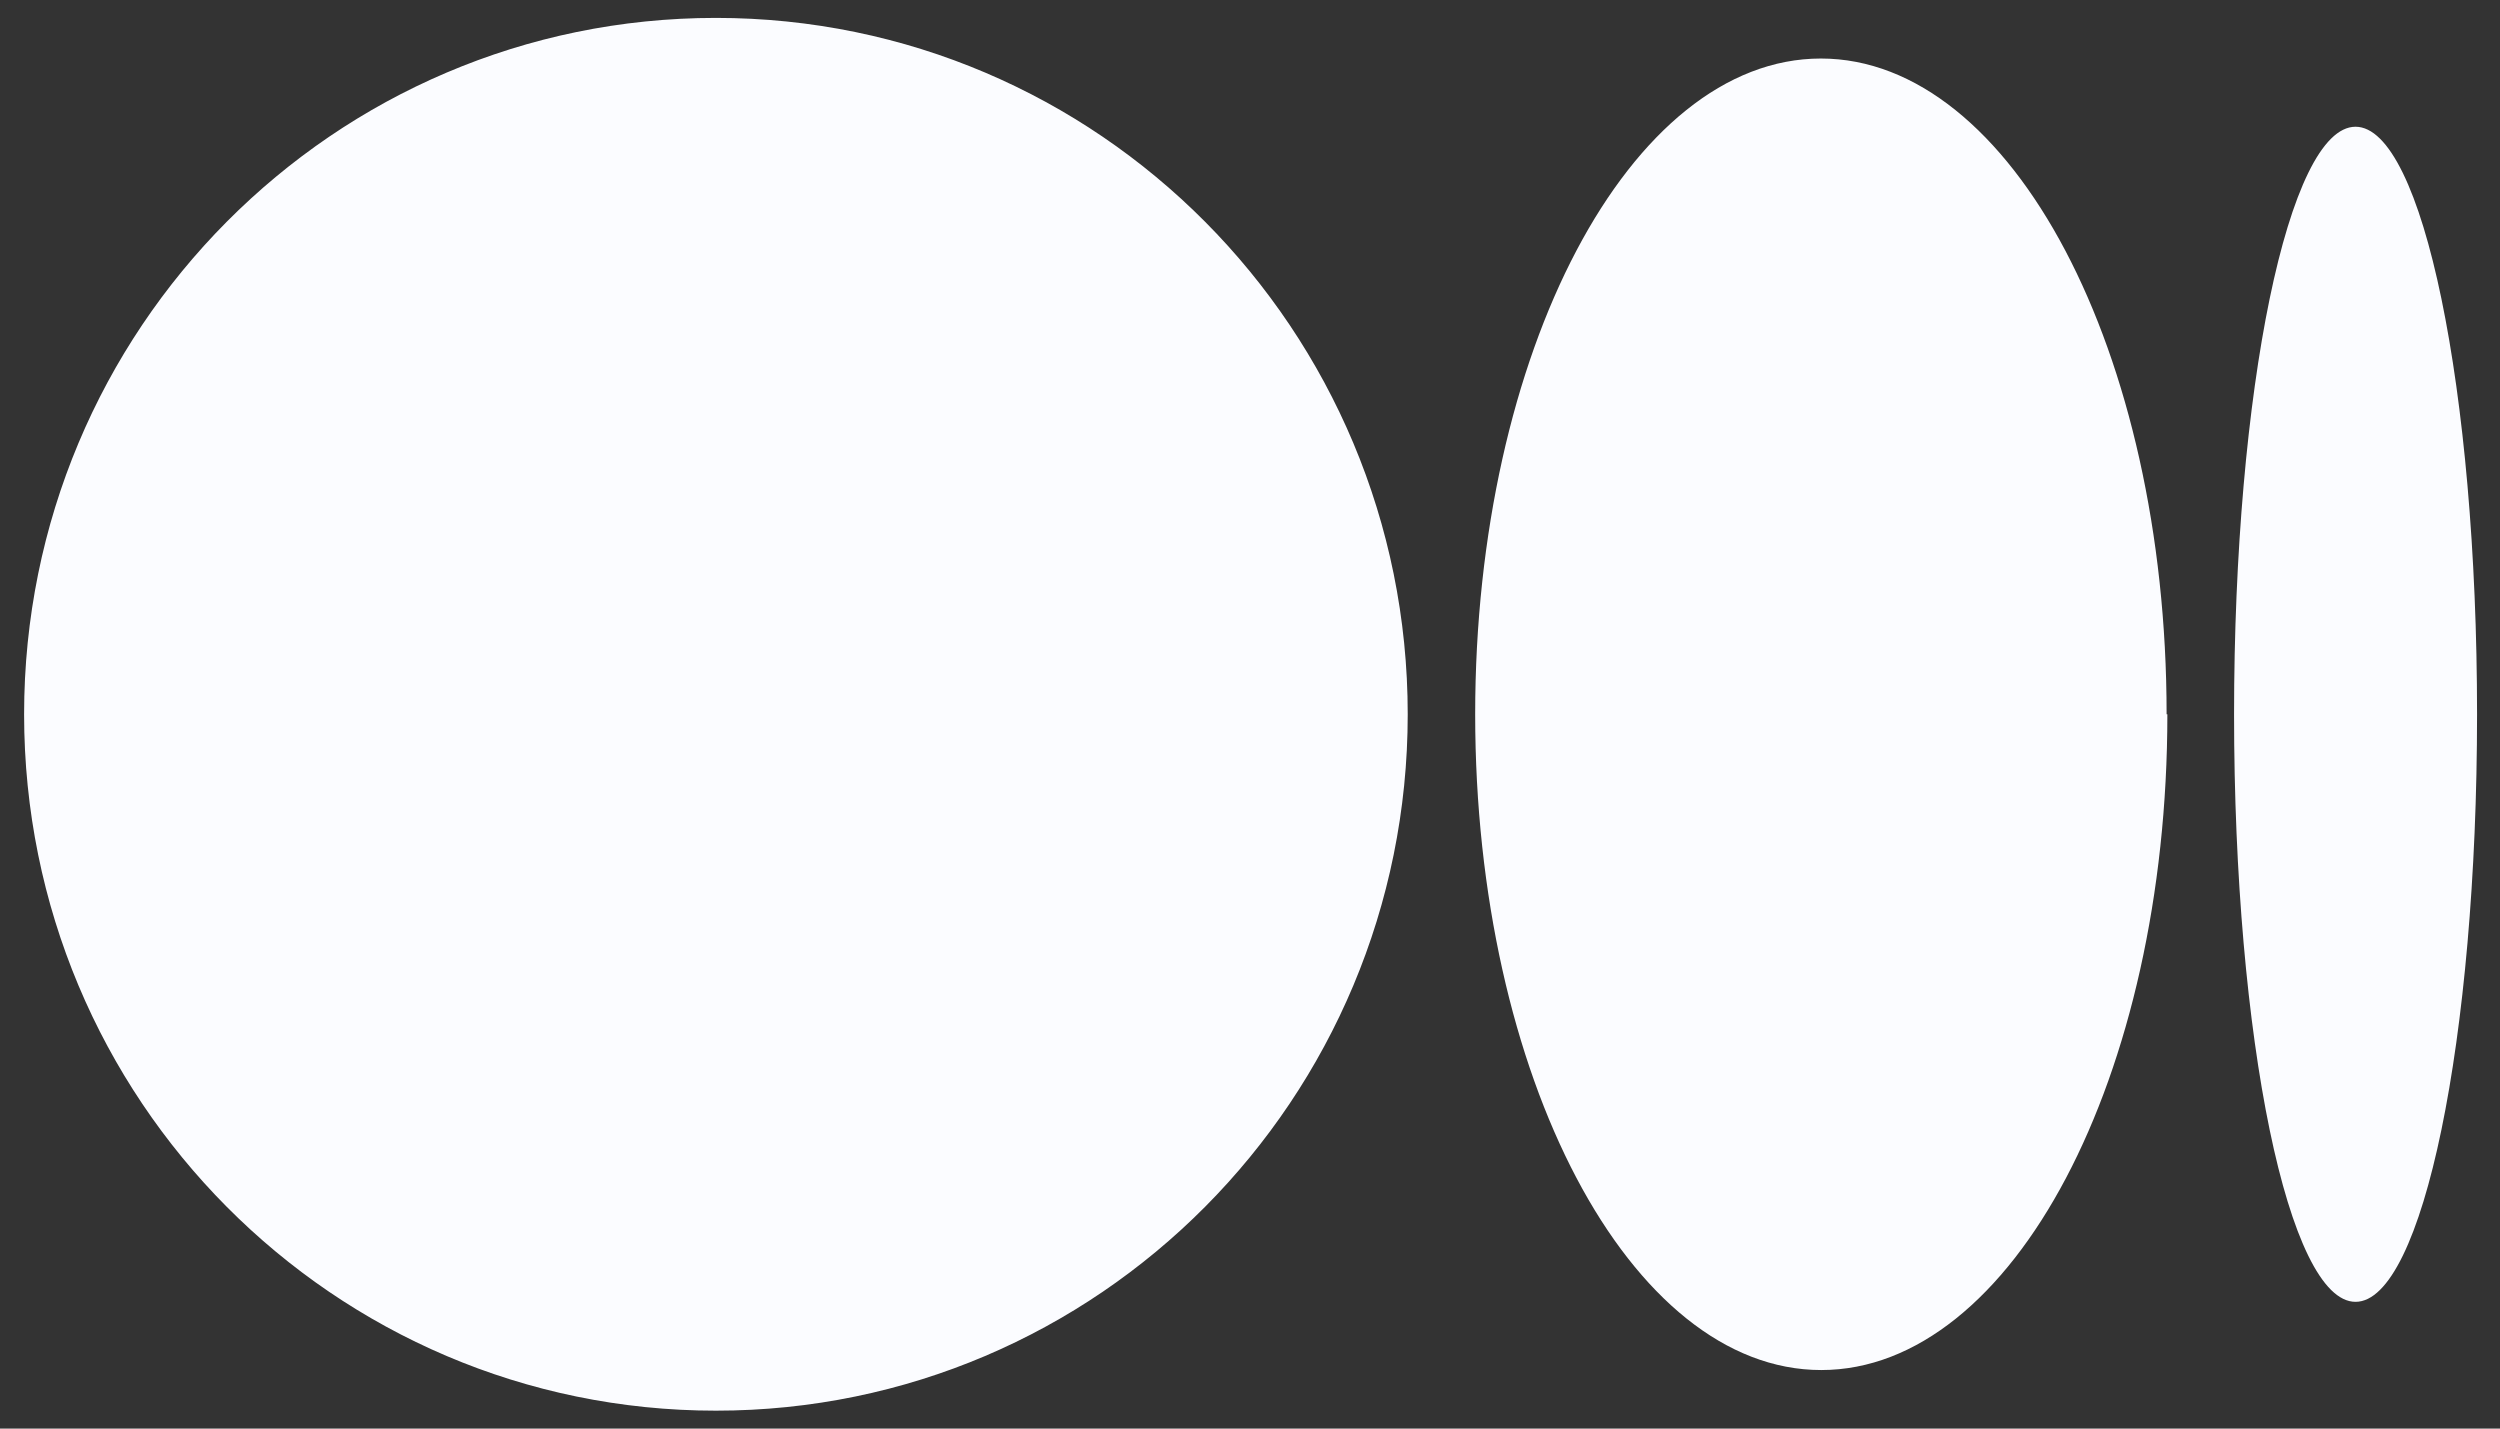 <svg width="56" height="32" viewBox="0 0 56 32" fill="none" xmlns="http://www.w3.org/2000/svg">
<rect x="0" y="0" width="56" height="32" fill="#333333" stroke="none"/>
<path d="M16.036 0.401C7.477 0.401 0.54 7.38 0.54 16C0.54 24.62 7.477 31.599 16.036 31.599C24.596 31.599 31.533 24.62 31.533 16C31.533 7.38 24.596 0.401 16.036 0.401ZM40.788 1.311C36.512 1.311 33.044 7.887 33.044 16C33.044 24.113 36.512 30.689 40.796 30.689C45.08 30.689 48.549 24.113 48.549 16H48.532C48.532 7.887 45.063 1.311 40.788 1.311ZM52.764 2.839C51.262 2.839 50.043 8.728 50.043 16C50.043 23.272 51.262 29.161 52.764 29.161C54.267 29.161 55.486 23.263 55.486 16C55.486 8.737 54.267 2.839 52.764 2.839Z" fill="#FBFCFF"/>
</svg>
